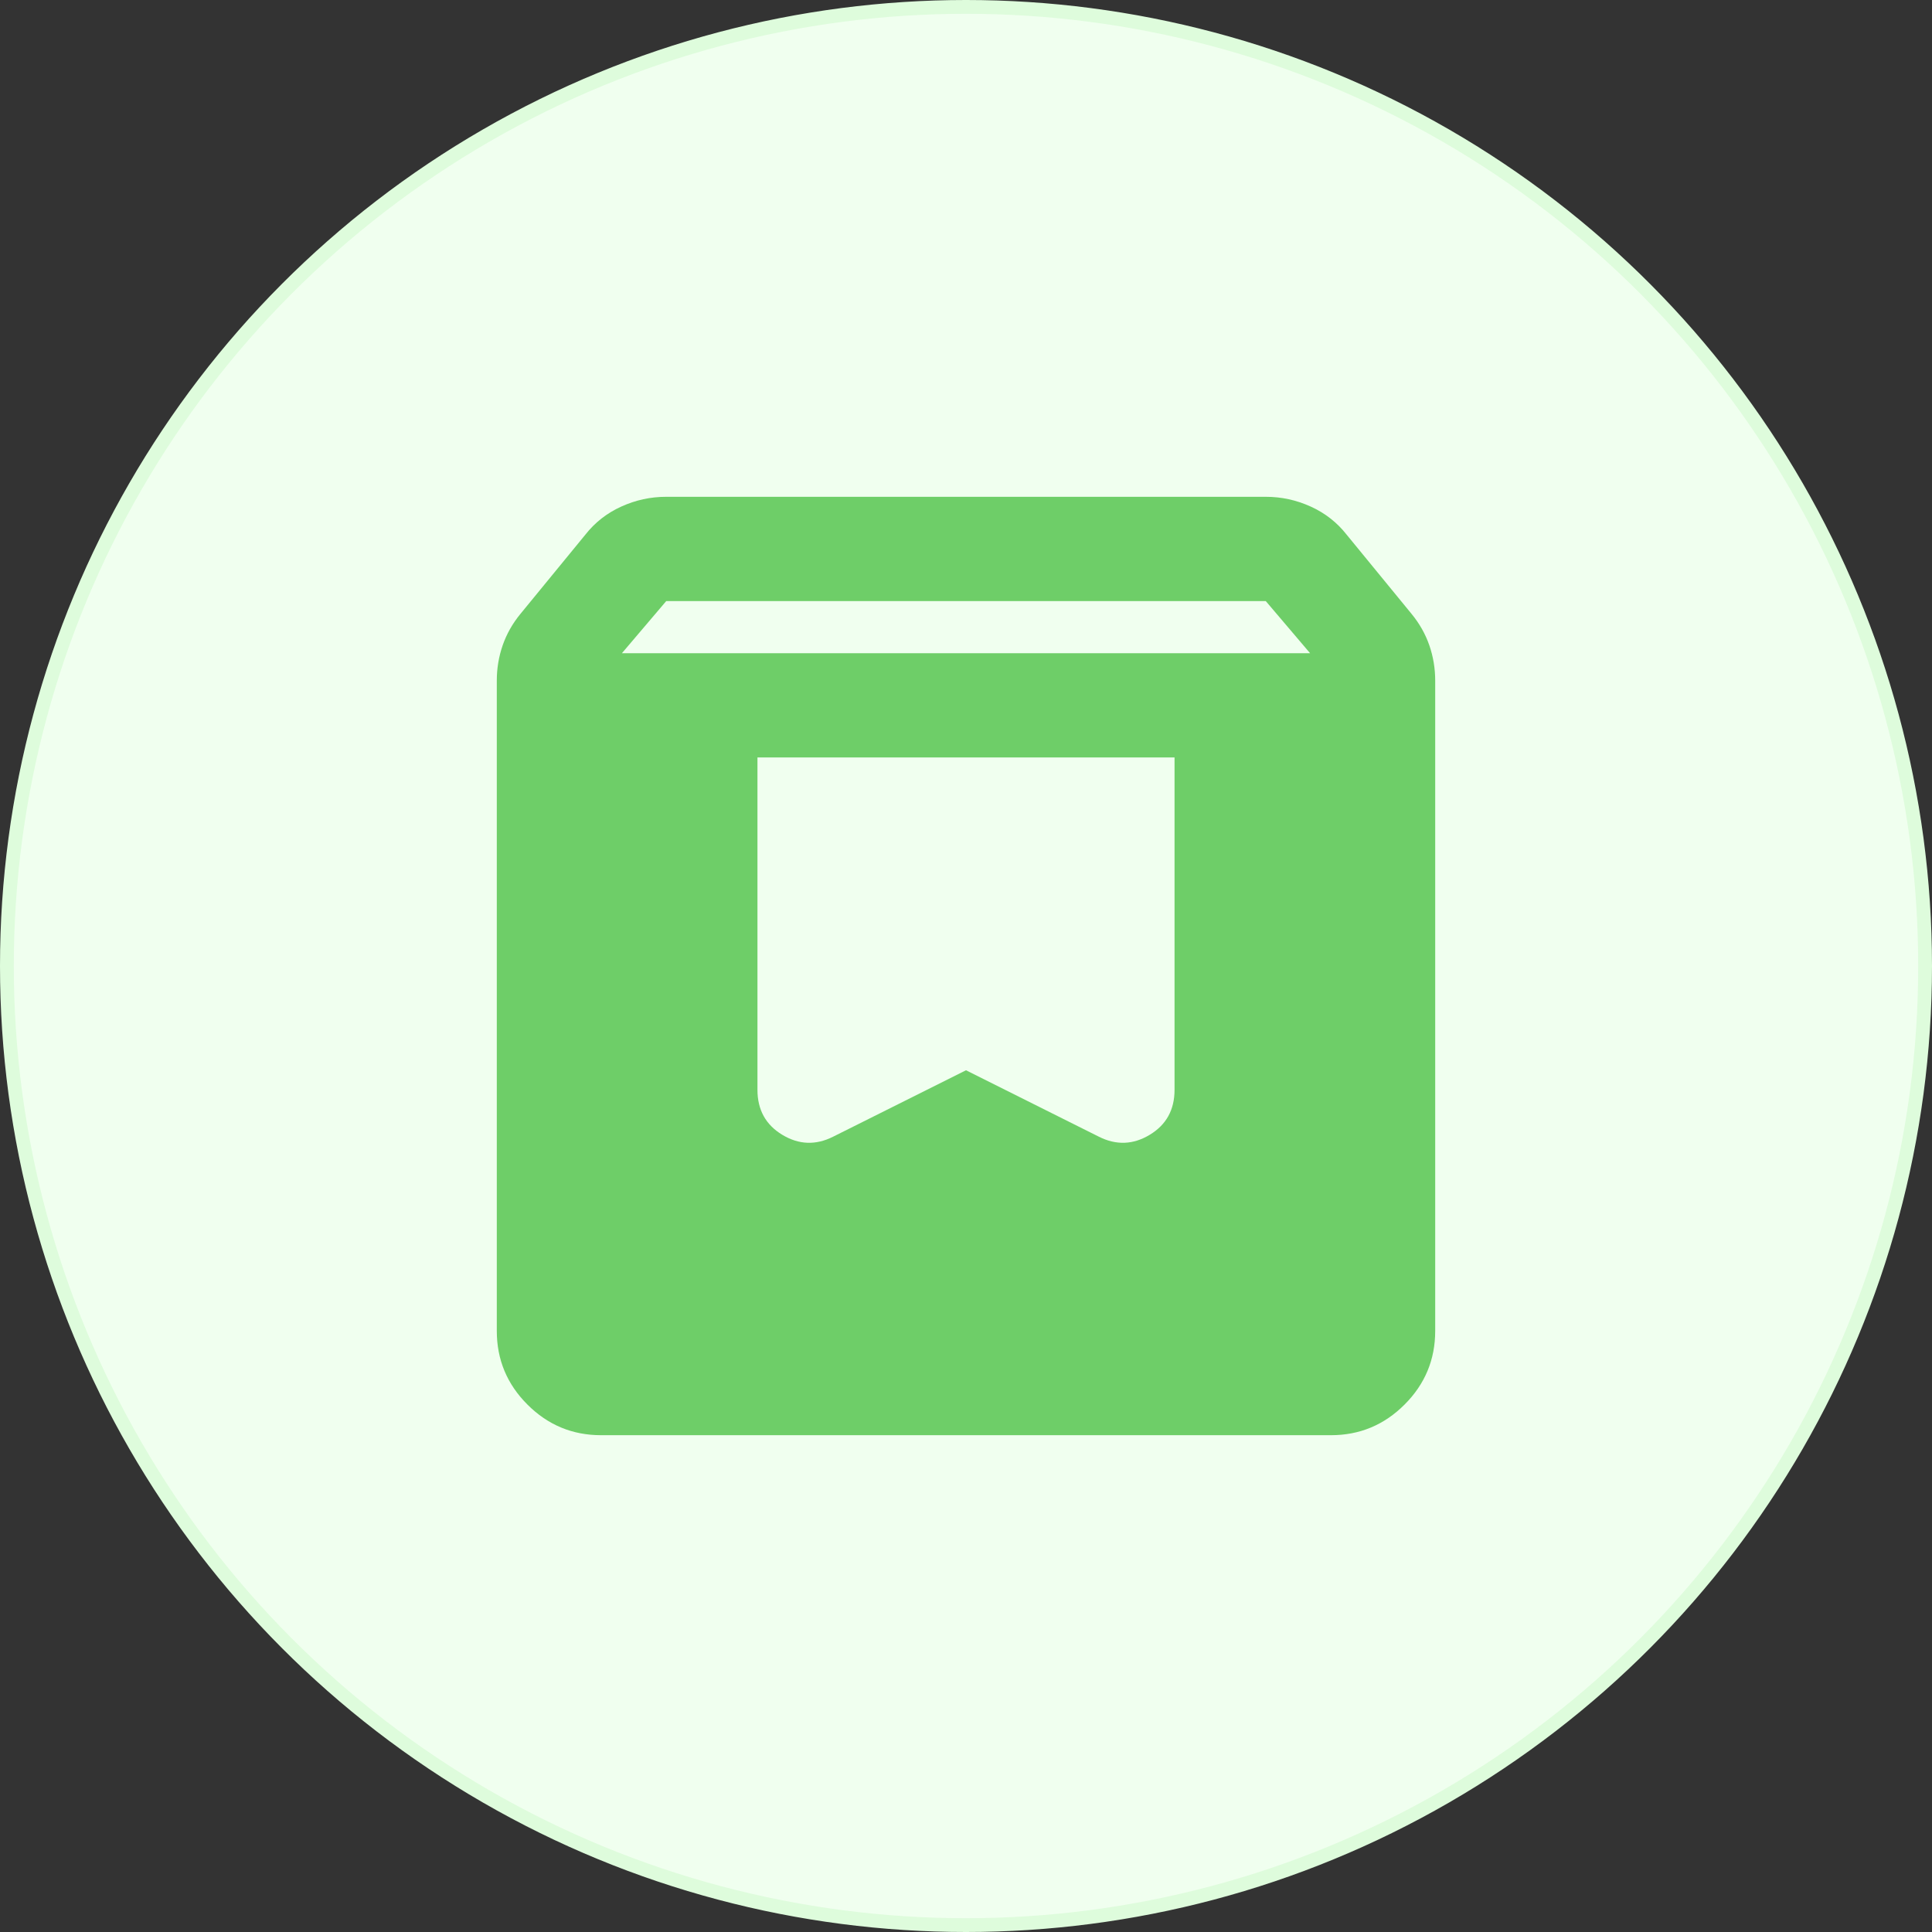 <svg width="70" height="70" viewBox="0 0 70 70" fill="none" xmlns="http://www.w3.org/2000/svg">
<rect x="0" y="0" width="70" height="70" fill="#333333" stroke="none"/>
<circle cx="35" cy="35" r="34.75" fill="#F0FFEF" stroke="#DEFCDC" stroke-width="0.5"/>
<path d="M21.778 52C20.739 52 19.849 51.63 19.11 50.89C18.37 50.151 18 49.261 18 48.222V24.658C18 24.218 18.071 23.793 18.212 23.383C18.354 22.974 18.567 22.596 18.85 22.25L21.211 19.369C21.557 18.929 21.99 18.59 22.51 18.354C23.029 18.118 23.572 18 24.139 18H45.861C46.428 18 46.971 18.118 47.49 18.354C48.01 18.59 48.443 18.929 48.789 19.369L51.15 22.25C51.433 22.596 51.646 22.974 51.788 23.383C51.929 23.793 52 24.218 52 24.658V48.222C52 49.261 51.63 50.151 50.89 50.89C50.151 51.63 49.261 52 48.222 52H21.778ZM22.533 23.667H47.467L45.861 21.778H24.139L22.533 23.667ZM42.556 27.444H27.444V39.486C27.444 40.21 27.744 40.753 28.342 41.115C28.94 41.477 29.554 41.501 30.183 41.186L35 38.778L39.817 41.186C40.446 41.501 41.06 41.477 41.658 41.115C42.257 40.753 42.556 40.21 42.556 39.486V27.444Z" fill="#6ECE68"/>
</svg>
